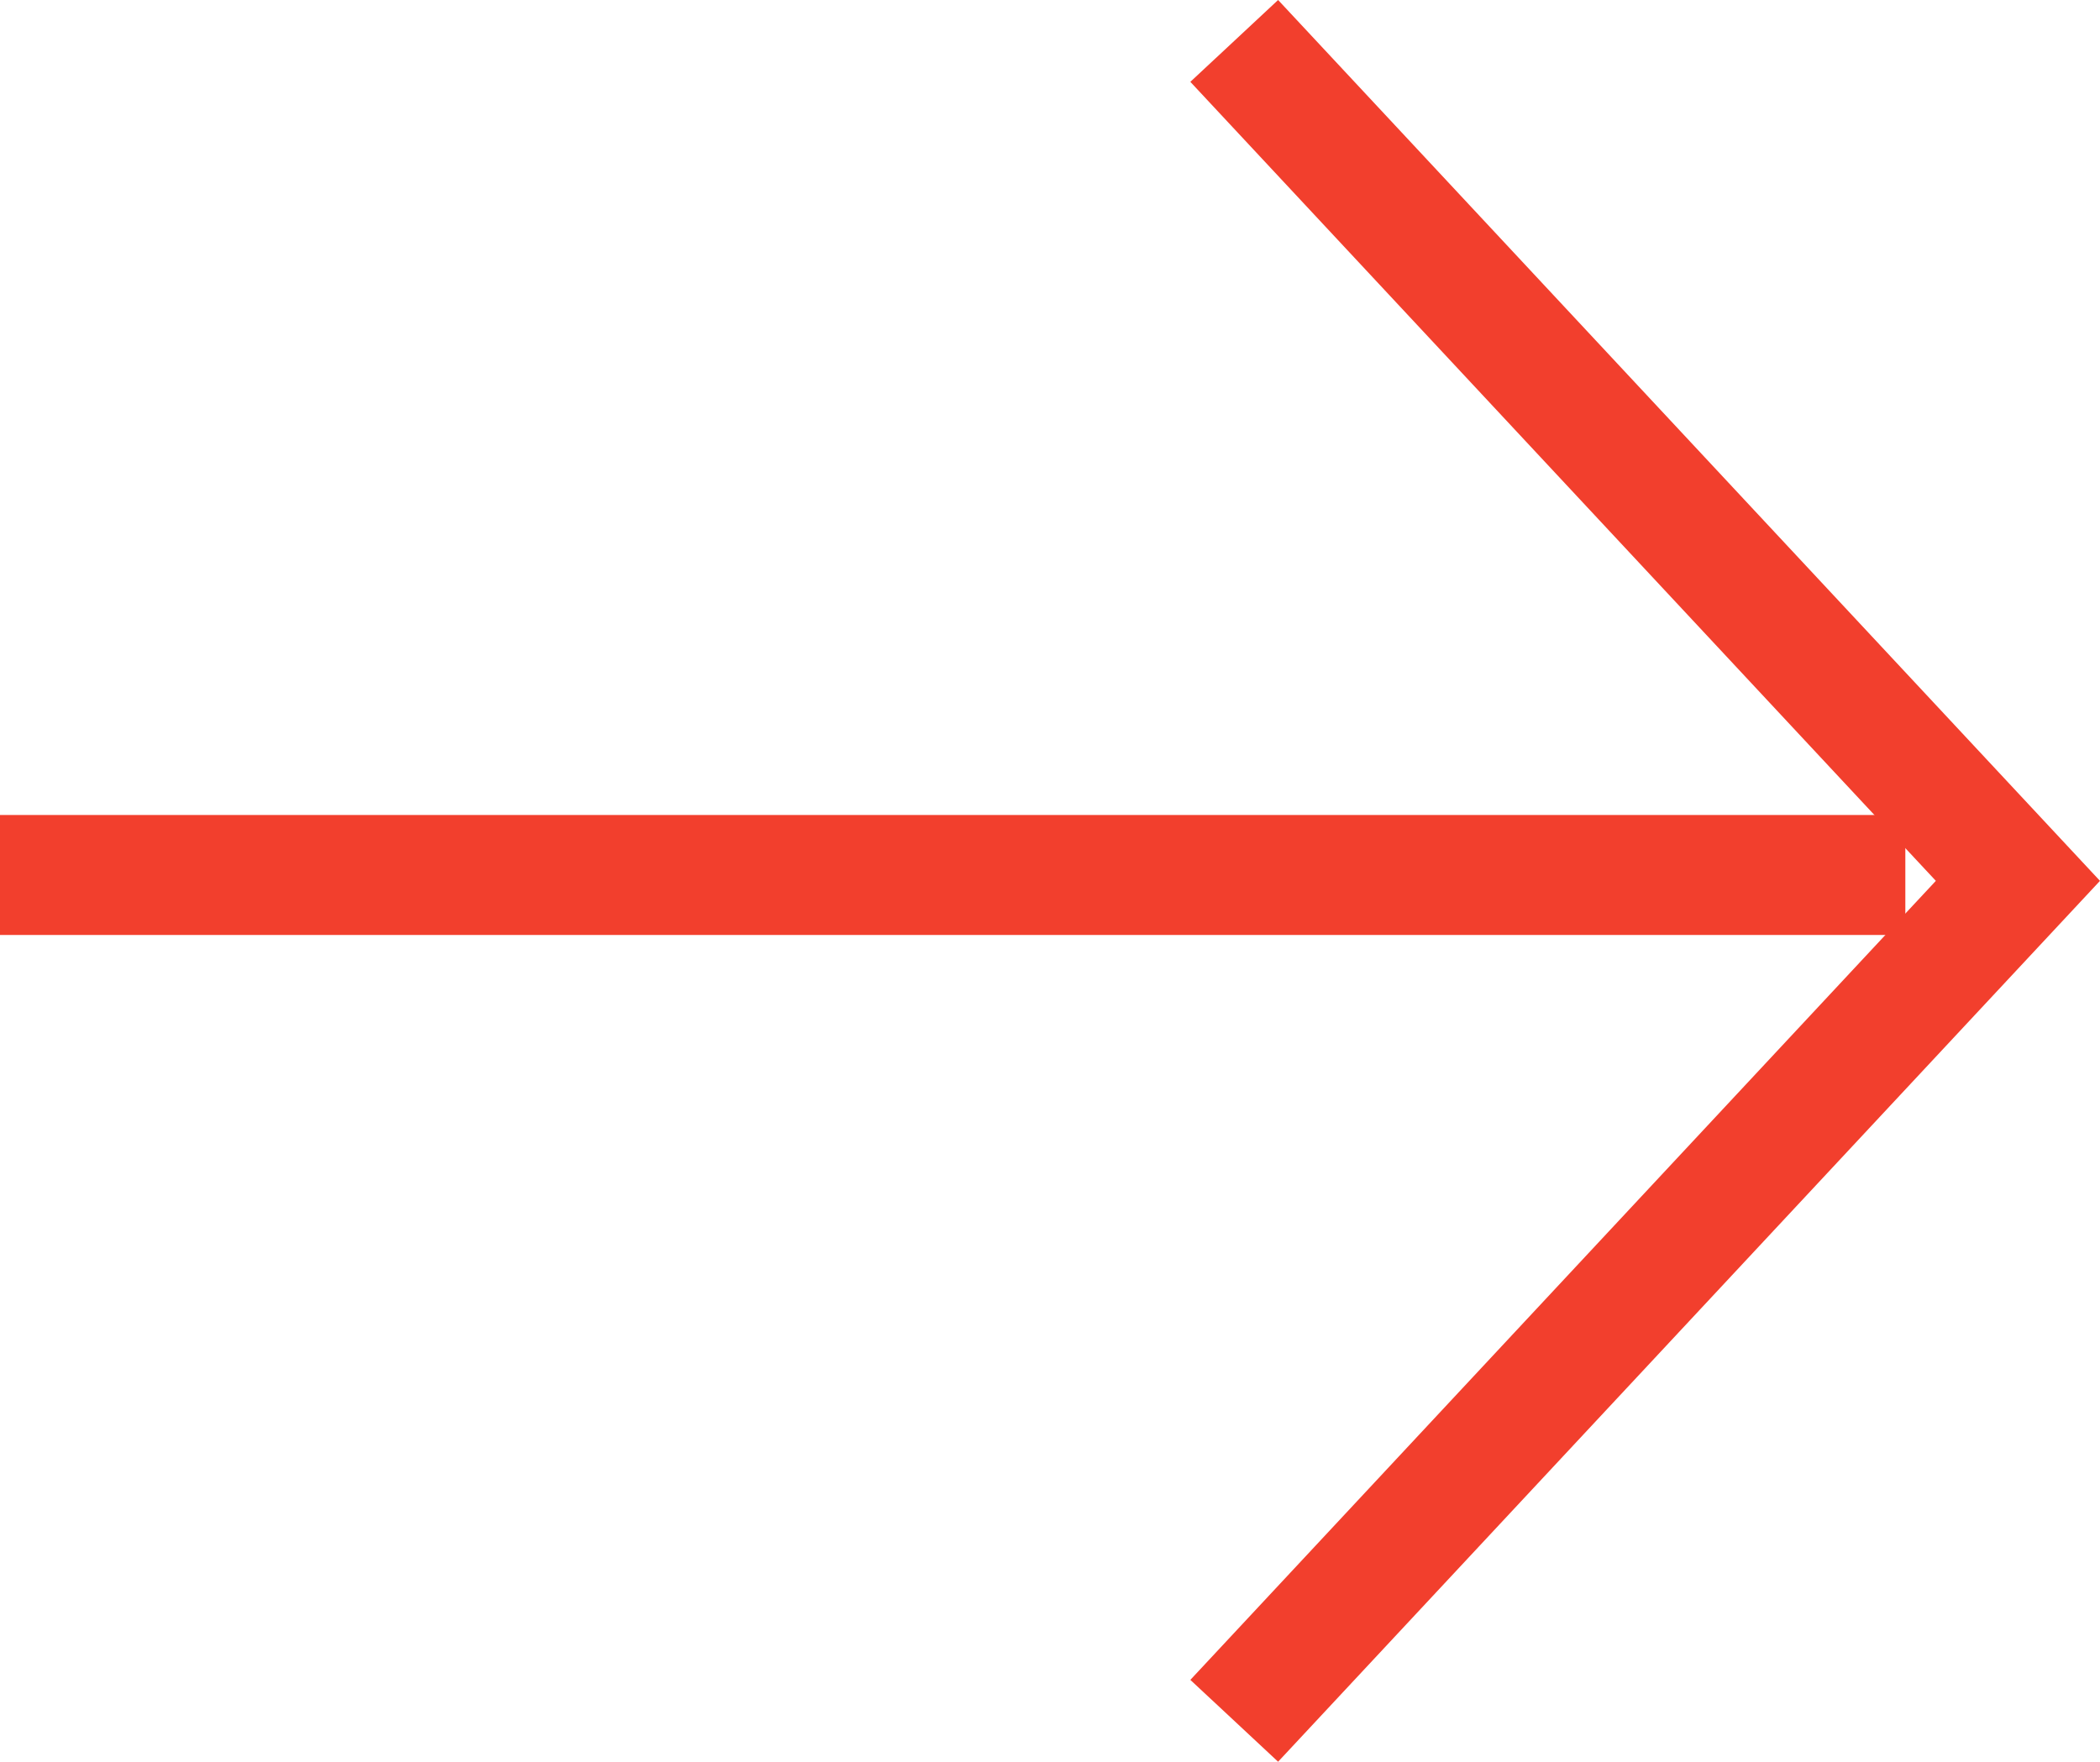 <svg xmlns="http://www.w3.org/2000/svg" width="17.498" height="14.682" viewBox="0 0 17.498 14.682">
  <defs>
    <style>.a{fill:none;stroke:#f23f2d;}</style>
  </defs>
  <g transform="translate(-267.833 -286.069)">
    <path class="a" d="M0,15.876V0" transform="translate(267.833 293.361) rotate(-90)"/>
    <path class="a" d="M284.5,276.762l6.53,7-6.53,7" transform="translate(-6.383 9.648)"/>
  </g>
</svg>